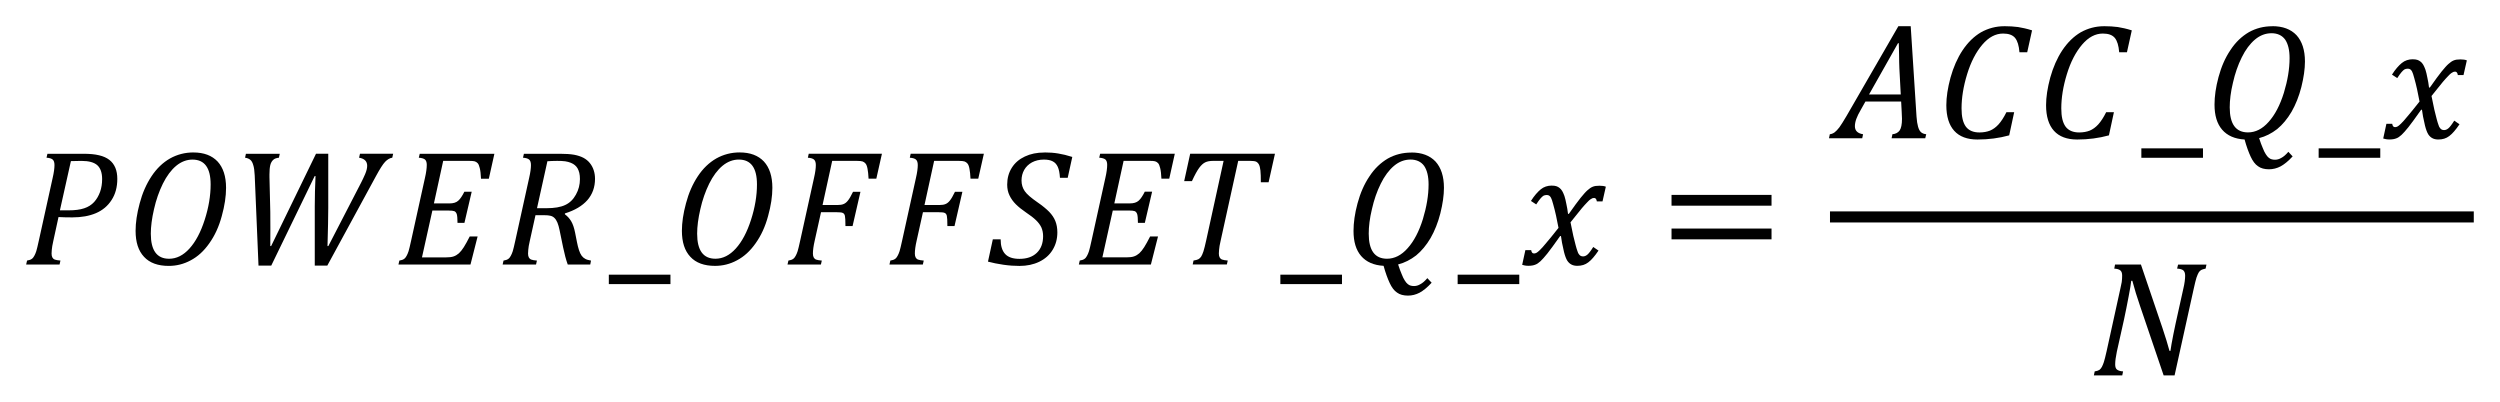<?xml version="1.0" encoding="UTF-8" standalone="no"?>
<svg
   xmlns:dc="http://purl.org/dc/elements/1.1/"
   xmlns:cc="http://creativecommons.org/ns#"
   xmlns:rdf="http://www.w3.org/1999/02/22-rdf-syntax-ns#"
   xmlns:svg="http://www.w3.org/2000/svg"
   xmlns="http://www.w3.org/2000/svg"
   xmlns:sodipodi="http://sodipodi.sourceforge.net/DTD/sodipodi-0.dtd"
   xmlns:inkscape="http://www.inkscape.org/namespaces/inkscape"
   sodipodi:docname="Equation_3.1.31 - Power_Offset_Qx=GUID-5BDD12D8-E0CD-499E-A029-D984C6DC2066=1=en-US=Source.svg"
   inkscape:version="1.0 (4035a4fb49, 2020-05-01)"
   id="svg739"
   version="1.1"
   viewBox="0 0 95.45 15.332"
   height="15.332mm"
   width="95.45mm">
  <defs
     id="defs733">
    <pattern
       id="EMFhbasepattern"
       patternUnits="userSpaceOnUse"
       width="6"
       height="6"
       x="0"
       y="0" />
  </defs>
  <sodipodi:namedview
     inkscape:document-rotation="0"
     inkscape:window-maximized="1"
     inkscape:window-y="-8"
     inkscape:window-x="-8"
     inkscape:window-height="1377"
     inkscape:window-width="2560"
     fit-margin-bottom="1"
     fit-margin-right="1"
     fit-margin-left="1"
     fit-margin-top="1"
     showgrid="false"
     inkscape:current-layer="layer1"
     inkscape:document-units="mm"
     inkscape:cy="182.07725"
     inkscape:cx="387.68532"
     inkscape:zoom="1.979899"
     inkscape:pageshadow="2"
     inkscape:pageopacity="0.0"
     borderopacity="1.0"
     bordercolor="#666666"
     pagecolor="#ffffff"
     id="base" />
  <g
     transform="translate(71.642,-139.407)"
     id="layer1"
     inkscape:groupmode="layer"
     inkscape:label="Layer 1">
    <path
       style="fill:#000000;fill-opacity:1;fill-rule:evenodd;stroke:none;stroke-width:0.265"
       d="m -50.396,145.55 c -0.108,0 -0.225,0.005 -0.346,0.013 l -0.397,1.793 h 0.365 c 0.301,0 0.537,-0.04 0.711,-0.122 0.172,-0.079 0.309,-0.212 0.41,-0.397 0.103,-0.182 0.153,-0.381 0.153,-0.595 0,-0.087 -0.008,-0.167 -0.024,-0.235 -0.019,-0.069 -0.04,-0.127 -0.066,-0.172 -0.026,-0.045 -0.061,-0.087 -0.103,-0.122 -0.04,-0.034 -0.093,-0.066 -0.153,-0.09 -0.063,-0.026 -0.135,-0.045 -0.217,-0.058 -0.082,-0.011 -0.193,-0.016 -0.333,-0.016 z m -18.137,0 c -0.127,0 -0.262,0.003 -0.402,0.008 l -0.42,1.88 h 0.32 c 0.251,0 0.452,-0.026 0.608,-0.079 0.153,-0.05 0.278,-0.13 0.378,-0.238 0.098,-0.108 0.172,-0.238 0.227,-0.386 0.053,-0.151 0.079,-0.312 0.079,-0.492 0,-0.238 -0.061,-0.415 -0.182,-0.526 -0.122,-0.111 -0.325,-0.167 -0.608,-0.167 z m 4.241,-0.05 c -0.222,0 -0.431,0.079 -0.624,0.238 -0.193,0.161 -0.362,0.389 -0.508,0.682 -0.145,0.296 -0.259,0.621 -0.338,0.973 -0.082,0.354 -0.122,0.666 -0.122,0.936 0,0.64 0.233,0.957 0.698,0.957 0.283,0 0.542,-0.13 0.777,-0.389 0.238,-0.262 0.431,-0.627 0.582,-1.097 0.151,-0.468 0.227,-0.92 0.227,-1.351 0,-0.632 -0.23,-0.949 -0.693,-0.949 z m 12.653,-0.222 h 1.38 c 0.219,0 0.397,0.013 0.537,0.037 0.138,0.026 0.256,0.066 0.354,0.116 0.098,0.053 0.18,0.119 0.246,0.201 0.066,0.082 0.116,0.175 0.148,0.275 0.034,0.103 0.05,0.212 0.05,0.328 0,0.317 -0.098,0.59 -0.291,0.812 -0.196,0.222 -0.481,0.391 -0.859,0.508 v 0.034 c 0.1,0.074 0.18,0.164 0.241,0.267 0.061,0.103 0.111,0.246 0.148,0.431 l 0.071,0.36 c 0.021,0.114 0.048,0.214 0.077,0.307 0.029,0.09 0.063,0.161 0.103,0.217 0.04,0.053 0.087,0.093 0.138,0.119 0.05,0.029 0.124,0.05 0.219,0.066 l -0.029,0.151 h -0.859 c -0.066,-0.182 -0.124,-0.402 -0.177,-0.656 l -0.135,-0.656 c -0.024,-0.114 -0.05,-0.212 -0.082,-0.288 -0.032,-0.077 -0.071,-0.138 -0.116,-0.18 -0.042,-0.042 -0.095,-0.069 -0.153,-0.082 -0.061,-0.016 -0.132,-0.021 -0.217,-0.021 h -0.352 l -0.217,0.981 c -0.019,0.082 -0.032,0.145 -0.04,0.193 -0.008,0.048 -0.013,0.098 -0.019,0.151 -0.005,0.053 -0.008,0.1 -0.008,0.14 0,0.064 0.011,0.114 0.032,0.151 0.021,0.037 0.05,0.064 0.093,0.079 0.042,0.016 0.114,0.029 0.214,0.037 l -0.034,0.151 h -1.275 l 0.034,-0.151 c 0.079,-0.013 0.138,-0.032 0.177,-0.061 0.04,-0.026 0.071,-0.066 0.098,-0.116 0.029,-0.05 0.053,-0.108 0.077,-0.18 0.021,-0.071 0.056,-0.209 0.1,-0.415 l 0.526,-2.385 c 0.048,-0.206 0.069,-0.37 0.069,-0.489 0,-0.103 -0.024,-0.172 -0.071,-0.212 -0.048,-0.04 -0.124,-0.061 -0.233,-0.069 z m -3.977,0 h 2.85 l -0.212,0.952 h -0.299 c -0.008,-0.18 -0.024,-0.317 -0.048,-0.407 -0.021,-0.09 -0.048,-0.153 -0.082,-0.188 -0.032,-0.034 -0.069,-0.056 -0.114,-0.069 -0.045,-0.011 -0.108,-0.016 -0.19,-0.016 h -1.01 l -0.354,1.624 h 0.592 c 0.148,0 0.259,-0.034 0.336,-0.103 0.079,-0.069 0.156,-0.185 0.235,-0.344 h 0.28 l -0.278,1.19 h -0.264 c 0,-0.164 -0.011,-0.278 -0.029,-0.336 -0.021,-0.058 -0.053,-0.095 -0.093,-0.111 -0.04,-0.016 -0.114,-0.024 -0.219,-0.024 h -0.619 l -0.397,1.788 h 0.918 c 0.122,0 0.219,-0.011 0.291,-0.037 0.071,-0.024 0.138,-0.064 0.201,-0.119 0.063,-0.058 0.124,-0.135 0.188,-0.235 0.063,-0.1 0.138,-0.235 0.225,-0.407 h 0.301 l -0.272,1.071 h -2.75 l 0.034,-0.151 c 0.079,-0.013 0.138,-0.032 0.177,-0.061 0.04,-0.026 0.071,-0.066 0.098,-0.116 0.029,-0.05 0.053,-0.108 0.077,-0.18 0.021,-0.071 0.056,-0.209 0.1,-0.415 l 0.526,-2.385 c 0.048,-0.206 0.069,-0.373 0.069,-0.5 0,-0.095 -0.024,-0.164 -0.071,-0.204 -0.05,-0.037 -0.127,-0.058 -0.233,-0.066 z m -6.637,0 h 1.293 l -0.034,0.151 c -0.093,0.008 -0.167,0.034 -0.217,0.082 -0.053,0.05 -0.09,0.116 -0.111,0.198 -0.021,0.085 -0.032,0.204 -0.032,0.357 v 0.103 c 0,0.037 0.003,0.077 0.003,0.116 l 0.029,1.211 c 0.003,0.09 0.003,0.309 0.003,0.661 l -0.003,0.645 h 0.032 l 1.713,-3.525 h 0.468 v 2.065 c 0,0.341 -0.011,0.828 -0.029,1.46 h 0.032 l 1.253,-2.425 c 0.048,-0.093 0.098,-0.198 0.151,-0.32 0.053,-0.124 0.079,-0.23 0.079,-0.32 0,-0.172 -0.103,-0.275 -0.309,-0.309 l 0.034,-0.151 h 1.267 l -0.034,0.151 c -0.095,0.013 -0.185,0.066 -0.272,0.156 -0.087,0.092 -0.201,0.272 -0.346,0.539 l -1.862,3.424 h -0.479 v -2.269 c 0,-0.368 0.011,-0.751 0.029,-1.15 h -0.032 l -1.658,3.419 h -0.487 l -0.145,-3.445 c -0.008,-0.172 -0.026,-0.304 -0.056,-0.394 -0.026,-0.092 -0.063,-0.159 -0.111,-0.198 -0.048,-0.042 -0.116,-0.069 -0.201,-0.082 z m -7.578,0 h 1.367 c 0.246,0 0.447,0.018 0.606,0.058 0.159,0.037 0.288,0.095 0.391,0.175 0.103,0.079 0.177,0.18 0.23,0.304 0.05,0.122 0.074,0.262 0.074,0.423 0,0.309 -0.071,0.579 -0.219,0.806 -0.145,0.227 -0.346,0.394 -0.598,0.502 -0.249,0.106 -0.55,0.161 -0.902,0.161 -0.212,0 -0.386,-0.005 -0.526,-0.013 l -0.198,0.91 c -0.019,0.085 -0.032,0.151 -0.04,0.196 -0.008,0.045 -0.013,0.095 -0.019,0.148 -0.005,0.053 -0.008,0.1 -0.008,0.14 0,0.064 0.011,0.114 0.032,0.151 0.021,0.037 0.05,0.064 0.093,0.079 0.042,0.016 0.114,0.029 0.214,0.037 l -0.034,0.151 h -1.275 l 0.034,-0.151 c 0.079,-0.013 0.138,-0.032 0.177,-0.061 0.04,-0.026 0.071,-0.066 0.098,-0.116 0.029,-0.05 0.053,-0.108 0.077,-0.18 0.021,-0.071 0.056,-0.209 0.1,-0.415 l 0.526,-2.385 c 0.048,-0.206 0.069,-0.37 0.069,-0.489 0,-0.103 -0.024,-0.172 -0.071,-0.212 -0.048,-0.04 -0.124,-0.061 -0.233,-0.069 z m 5.574,-0.05 c 0.399,0 0.706,0.116 0.923,0.346 0.214,0.233 0.323,0.566 0.323,1.005 0,0.32 -0.053,0.68 -0.164,1.079 -0.108,0.402 -0.267,0.746 -0.476,1.039 -0.206,0.294 -0.444,0.51 -0.711,0.65 -0.264,0.143 -0.545,0.212 -0.836,0.212 -0.415,0 -0.73,-0.114 -0.944,-0.346 -0.217,-0.23 -0.323,-0.561 -0.323,-0.992 0,-0.309 0.05,-0.658 0.156,-1.05 0.103,-0.391 0.254,-0.735 0.452,-1.034 0.198,-0.299 0.434,-0.524 0.706,-0.68 0.275,-0.153 0.571,-0.23 0.894,-0.23 z"
       id="path11" />
    <path
       style="fill:#000000;fill-opacity:1;fill-rule:evenodd;stroke:none;stroke-width:0.265"
       d="m -48.397,149.894 v 0.36 h 2.353 v -0.36 z"
       id="path13" />
    <path
       style="fill:#000000;fill-opacity:1;fill-rule:evenodd;stroke:none;stroke-width:0.265"
       d="m -43.433,145.499 c -0.222,0 -0.431,0.079 -0.624,0.238 -0.193,0.161 -0.362,0.389 -0.508,0.682 -0.145,0.296 -0.259,0.621 -0.338,0.973 -0.082,0.354 -0.122,0.666 -0.122,0.936 0,0.64 0.233,0.957 0.698,0.957 0.283,0 0.542,-0.13 0.777,-0.389 0.238,-0.262 0.431,-0.627 0.582,-1.097 0.151,-0.468 0.227,-0.92 0.227,-1.351 0,-0.632 -0.23,-0.949 -0.693,-0.949 z m 17.232,-0.222 h 3.237 l -0.243,1.089 h -0.296 c 0,-0.198 -0.005,-0.349 -0.016,-0.45 -0.011,-0.1 -0.029,-0.177 -0.058,-0.23 -0.029,-0.053 -0.066,-0.087 -0.108,-0.108 -0.042,-0.018 -0.116,-0.029 -0.225,-0.029 h -0.457 l -0.672,3.054 c -0.019,0.082 -0.032,0.145 -0.04,0.193 -0.008,0.048 -0.013,0.098 -0.019,0.151 -0.005,0.053 -0.008,0.1 -0.008,0.14 0,0.064 0.011,0.114 0.032,0.151 0.021,0.037 0.05,0.064 0.093,0.079 0.042,0.016 0.114,0.029 0.214,0.037 l -0.034,0.151 h -1.304 l 0.032,-0.151 c 0.085,-0.013 0.145,-0.029 0.185,-0.05 0.037,-0.021 0.074,-0.053 0.103,-0.095 0.029,-0.042 0.058,-0.111 0.09,-0.204 0.029,-0.095 0.066,-0.235 0.106,-0.423 l 0.664,-3.033 h -0.394 c -0.127,0 -0.23,0.018 -0.307,0.056 -0.077,0.037 -0.153,0.106 -0.23,0.209 -0.074,0.1 -0.169,0.27 -0.278,0.508 h -0.296 z m -3.437,0 h 2.85 l -0.212,0.952 h -0.299 c -0.008,-0.18 -0.024,-0.317 -0.048,-0.407 -0.021,-0.09 -0.048,-0.153 -0.082,-0.188 -0.032,-0.034 -0.069,-0.056 -0.114,-0.069 -0.045,-0.011 -0.108,-0.016 -0.19,-0.016 h -1.01 l -0.354,1.624 h 0.592 c 0.148,0 0.259,-0.034 0.336,-0.103 0.079,-0.069 0.156,-0.185 0.235,-0.344 h 0.28 l -0.278,1.19 h -0.264 c 0,-0.164 -0.011,-0.278 -0.029,-0.336 -0.021,-0.058 -0.053,-0.095 -0.093,-0.111 -0.04,-0.016 -0.114,-0.024 -0.219,-0.024 h -0.619 l -0.397,1.788 h 0.918 c 0.122,0 0.219,-0.011 0.291,-0.037 0.071,-0.024 0.138,-0.064 0.201,-0.119 0.063,-0.058 0.124,-0.135 0.188,-0.235 0.063,-0.1 0.138,-0.235 0.225,-0.407 h 0.301 l -0.272,1.071 h -2.75 l 0.034,-0.151 c 0.079,-0.013 0.137,-0.032 0.177,-0.061 0.04,-0.026 0.071,-0.066 0.098,-0.116 0.029,-0.05 0.053,-0.108 0.077,-0.18 0.021,-0.071 0.056,-0.209 0.1,-0.415 l 0.526,-2.385 c 0.048,-0.206 0.069,-0.373 0.069,-0.5 0,-0.095 -0.024,-0.164 -0.071,-0.204 -0.05,-0.037 -0.127,-0.058 -0.233,-0.066 z m -7.235,0 h 2.795 l -0.214,0.952 h -0.296 c -0.008,-0.161 -0.021,-0.286 -0.04,-0.378 -0.016,-0.092 -0.042,-0.159 -0.074,-0.198 -0.032,-0.04 -0.071,-0.066 -0.116,-0.082 -0.045,-0.013 -0.114,-0.021 -0.204,-0.021 h -0.955 l -0.368,1.684 h 0.579 c 0.09,0 0.167,-0.011 0.225,-0.037 0.061,-0.024 0.116,-0.069 0.167,-0.135 0.053,-0.064 0.116,-0.175 0.193,-0.333 h 0.283 l -0.301,1.309 h -0.272 c 0,-0.209 -0.008,-0.338 -0.021,-0.391 -0.013,-0.053 -0.037,-0.09 -0.077,-0.108 -0.037,-0.021 -0.114,-0.029 -0.227,-0.029 h -0.608 l -0.243,1.095 c -0.045,0.196 -0.066,0.357 -0.066,0.484 0,0.064 0.011,0.114 0.032,0.151 0.021,0.037 0.05,0.064 0.093,0.079 0.042,0.016 0.114,0.029 0.214,0.037 l -0.034,0.151 h -1.275 l 0.034,-0.151 c 0.079,-0.013 0.138,-0.032 0.177,-0.061 0.04,-0.026 0.071,-0.066 0.098,-0.116 0.029,-0.05 0.053,-0.108 0.077,-0.18 0.021,-0.071 0.056,-0.209 0.1,-0.415 l 0.526,-2.385 c 0.048,-0.206 0.069,-0.37 0.069,-0.489 0,-0.103 -0.024,-0.172 -0.071,-0.212 -0.048,-0.04 -0.124,-0.061 -0.233,-0.069 z m -3.892,0 h 2.795 l -0.214,0.952 h -0.296 c -0.008,-0.161 -0.021,-0.286 -0.04,-0.378 -0.016,-0.092 -0.042,-0.159 -0.074,-0.198 -0.032,-0.04 -0.071,-0.066 -0.116,-0.082 -0.045,-0.013 -0.114,-0.021 -0.204,-0.021 h -0.955 l -0.368,1.684 h 0.579 c 0.09,0 0.167,-0.011 0.225,-0.037 0.061,-0.024 0.116,-0.069 0.167,-0.135 0.053,-0.064 0.116,-0.175 0.193,-0.333 h 0.283 l -0.301,1.309 h -0.272 c 0,-0.209 -0.008,-0.338 -0.021,-0.391 -0.013,-0.053 -0.037,-0.09 -0.077,-0.108 -0.037,-0.021 -0.114,-0.029 -0.227,-0.029 h -0.608 l -0.243,1.095 c -0.045,0.196 -0.066,0.357 -0.066,0.484 0,0.064 0.011,0.114 0.032,0.151 0.021,0.037 0.05,0.064 0.093,0.079 0.042,0.016 0.114,0.029 0.214,0.037 l -0.034,0.151 h -1.275 l 0.034,-0.151 c 0.079,-0.013 0.137,-0.032 0.177,-0.061 0.04,-0.026 0.071,-0.066 0.098,-0.116 0.029,-0.05 0.053,-0.108 0.077,-0.18 0.021,-0.071 0.056,-0.209 0.1,-0.415 l 0.526,-2.385 c 0.048,-0.206 0.069,-0.37 0.069,-0.489 0,-0.103 -0.024,-0.172 -0.071,-0.212 -0.048,-0.04 -0.124,-0.061 -0.233,-0.069 z m 8.998,-0.05 c 0.188,0 0.365,0.013 0.526,0.04 0.164,0.026 0.341,0.069 0.539,0.132 l -0.175,0.796 h -0.296 c -0.011,-0.177 -0.037,-0.315 -0.082,-0.415 -0.045,-0.1 -0.111,-0.172 -0.196,-0.214 -0.085,-0.045 -0.196,-0.066 -0.338,-0.066 -0.169,0 -0.32,0.037 -0.452,0.106 -0.13,0.071 -0.227,0.167 -0.296,0.286 -0.069,0.122 -0.103,0.256 -0.103,0.405 0,0.156 0.042,0.291 0.122,0.407 0.082,0.119 0.241,0.256 0.471,0.415 0.204,0.14 0.357,0.267 0.463,0.375 0.106,0.111 0.185,0.227 0.235,0.352 0.05,0.124 0.077,0.27 0.077,0.431 0,0.254 -0.061,0.476 -0.182,0.672 -0.119,0.196 -0.291,0.346 -0.51,0.452 -0.219,0.106 -0.471,0.159 -0.751,0.159 -0.19,0 -0.397,-0.013 -0.616,-0.045 -0.219,-0.032 -0.415,-0.071 -0.59,-0.119 l 0.185,-0.851 h 0.299 c 0,0.251 0.058,0.439 0.175,0.563 0.116,0.122 0.296,0.182 0.542,0.182 0.28,0 0.5,-0.074 0.661,-0.227 0.161,-0.153 0.243,-0.368 0.243,-0.64 0,-0.124 -0.024,-0.235 -0.066,-0.333 -0.045,-0.095 -0.114,-0.188 -0.204,-0.275 -0.09,-0.087 -0.219,-0.188 -0.389,-0.301 -0.151,-0.103 -0.28,-0.206 -0.381,-0.307 -0.1,-0.1 -0.182,-0.212 -0.241,-0.336 -0.061,-0.124 -0.09,-0.262 -0.09,-0.415 0,-0.243 0.058,-0.457 0.177,-0.645 0.116,-0.185 0.283,-0.328 0.497,-0.428 0.217,-0.103 0.463,-0.153 0.746,-0.153 z m -11.632,0 c 0.399,0 0.706,0.116 0.923,0.346 0.214,0.233 0.323,0.566 0.323,1.005 0,0.32 -0.053,0.68 -0.164,1.079 -0.108,0.402 -0.267,0.746 -0.476,1.039 -0.206,0.294 -0.444,0.51 -0.711,0.65 -0.264,0.143 -0.545,0.212 -0.836,0.212 -0.415,0 -0.73,-0.114 -0.944,-0.346 -0.217,-0.23 -0.323,-0.561 -0.323,-0.992 0,-0.309 0.05,-0.658 0.156,-1.05 0.103,-0.391 0.254,-0.735 0.452,-1.034 0.198,-0.299 0.434,-0.524 0.706,-0.68 0.275,-0.153 0.571,-0.23 0.894,-0.23 z"
       id="path15" />
    <path
       style="fill:#000000;fill-opacity:1;fill-rule:evenodd;stroke:none;stroke-width:0.265"
       d="m -22.758,149.894 v 0.36 h 2.353 v -0.36 z"
       id="path17" />
    <path
       style="fill:#000000;fill-opacity:1;fill-rule:evenodd;stroke:none;stroke-width:0.265"
       d="m -17.792,145.499 c -0.222,0 -0.434,0.079 -0.624,0.238 -0.196,0.164 -0.365,0.391 -0.508,0.682 -0.148,0.296 -0.259,0.624 -0.338,0.973 -0.085,0.354 -0.122,0.666 -0.122,0.936 0,0.64 0.233,0.957 0.698,0.957 0.286,0 0.55,-0.132 0.788,-0.402 0.238,-0.264 0.434,-0.635 0.582,-1.111 0.143,-0.471 0.217,-0.915 0.217,-1.322 0,-0.312 -0.058,-0.545 -0.169,-0.709 -0.116,-0.159 -0.291,-0.243 -0.524,-0.243 z m 0.032,-0.27 c 0.402,0 0.709,0.116 0.925,0.344 0.212,0.233 0.323,0.566 0.323,1.005 0,0.291 -0.048,0.613 -0.137,0.973 -0.09,0.354 -0.217,0.672 -0.375,0.947 -0.159,0.27 -0.344,0.492 -0.55,0.661 -0.212,0.164 -0.439,0.28 -0.688,0.344 0.048,0.153 0.095,0.275 0.138,0.375 0.037,0.1 0.079,0.18 0.116,0.238 0.037,0.064 0.079,0.106 0.116,0.138 0.037,0.032 0.074,0.048 0.111,0.058 0.037,0.011 0.079,0.016 0.127,0.016 0.079,0 0.159,-0.021 0.238,-0.069 0.085,-0.042 0.175,-0.122 0.27,-0.233 l 0.164,0.175 c -0.164,0.18 -0.323,0.307 -0.46,0.381 -0.143,0.074 -0.291,0.111 -0.444,0.111 -0.169,0 -0.312,-0.037 -0.418,-0.116 -0.111,-0.074 -0.201,-0.196 -0.28,-0.365 -0.079,-0.169 -0.159,-0.386 -0.233,-0.656 -0.375,-0.021 -0.661,-0.148 -0.857,-0.375 -0.196,-0.227 -0.291,-0.545 -0.291,-0.957 0,-0.312 0.048,-0.661 0.153,-1.052 0.106,-0.391 0.254,-0.735 0.455,-1.031 0.196,-0.301 0.434,-0.524 0.703,-0.682 0.275,-0.153 0.571,-0.227 0.894,-0.227 z"
       id="path19" />
    <path
       style="fill:#000000;fill-opacity:1;fill-rule:evenodd;stroke:none;stroke-width:0.265"
       d="m -15.989,149.894 v 0.36 h 2.353 v -0.36 z"
       id="path21" />
    <path
       style="fill:#000000;fill-opacity:1;fill-rule:evenodd;stroke:none;stroke-width:0.265"
       d="m -12.393,146.494 c 0.063,0 0.122,0.005 0.169,0.021 0.048,0.016 0.09,0.037 0.127,0.069 0.037,0.026 0.069,0.069 0.1,0.116 0.026,0.048 0.058,0.111 0.085,0.19 0.026,0.085 0.053,0.185 0.074,0.307 0.026,0.116 0.048,0.243 0.063,0.375 h 0.032 c 0.196,-0.28 0.349,-0.487 0.45,-0.613 0.106,-0.127 0.19,-0.227 0.259,-0.286 0.069,-0.064 0.138,-0.111 0.206,-0.138 0.063,-0.026 0.148,-0.037 0.254,-0.037 0.1,0 0.18,0.011 0.243,0.037 l -0.127,0.561 h -0.217 c -0.011,-0.085 -0.048,-0.132 -0.106,-0.132 -0.021,0 -0.042,0.005 -0.063,0.011 -0.016,0.005 -0.042,0.021 -0.074,0.042 -0.032,0.021 -0.074,0.058 -0.132,0.122 -0.058,0.058 -0.122,0.132 -0.196,0.217 -0.069,0.09 -0.143,0.18 -0.222,0.275 l -0.212,0.264 c 0.037,0.196 0.074,0.37 0.106,0.513 0.032,0.143 0.063,0.264 0.09,0.36 0.026,0.095 0.048,0.175 0.069,0.227 0.016,0.058 0.037,0.1 0.063,0.127 0.021,0.026 0.042,0.048 0.069,0.058 0.021,0.011 0.053,0.016 0.085,0.016 0.053,0 0.106,-0.021 0.159,-0.064 0.053,-0.042 0.132,-0.143 0.227,-0.296 l 0.201,0.138 c -0.143,0.212 -0.275,0.365 -0.391,0.45 -0.116,0.09 -0.254,0.132 -0.418,0.132 -0.085,0 -0.164,-0.016 -0.222,-0.048 -0.063,-0.032 -0.116,-0.079 -0.164,-0.153 -0.042,-0.069 -0.085,-0.18 -0.122,-0.328 -0.063,-0.264 -0.1,-0.465 -0.116,-0.608 h -0.032 c -0.217,0.312 -0.381,0.529 -0.487,0.666 -0.106,0.132 -0.196,0.233 -0.264,0.296 -0.069,0.064 -0.138,0.111 -0.201,0.132 -0.063,0.026 -0.153,0.042 -0.259,0.042 -0.095,0 -0.175,-0.016 -0.238,-0.037 l 0.122,-0.561 h 0.222 c 0.011,0.085 0.048,0.127 0.106,0.127 0.026,0 0.058,-0.005 0.09,-0.021 0.032,-0.016 0.079,-0.053 0.138,-0.111 0.063,-0.058 0.143,-0.153 0.249,-0.28 0.106,-0.122 0.259,-0.312 0.46,-0.566 -0.032,-0.164 -0.063,-0.317 -0.095,-0.471 -0.032,-0.148 -0.069,-0.291 -0.106,-0.423 -0.032,-0.127 -0.063,-0.212 -0.085,-0.254 -0.021,-0.042 -0.048,-0.069 -0.074,-0.085 -0.026,-0.016 -0.058,-0.021 -0.095,-0.021 -0.042,0 -0.085,0.011 -0.116,0.026 -0.037,0.021 -0.074,0.058 -0.116,0.106 -0.042,0.048 -0.095,0.122 -0.164,0.227 l -0.201,-0.132 c 0.127,-0.201 0.254,-0.344 0.375,-0.444 0.116,-0.095 0.259,-0.143 0.423,-0.143 z"
       id="path23" />
    <path
       style="fill:#000000;fill-opacity:1;fill-rule:evenodd;stroke:none;stroke-width:0.265"
       d="m -7.823,148.133 h 3.818 v 0.412 h -3.818 z m 0,-1.285 h 3.818 v 0.412 h -3.818 z"
       id="path25" />
    <path
       style="fill:#000000;fill-opacity:1;fill-rule:evenodd;stroke:none;stroke-width:0.265"
       d="m 0.823,141.057 -1.105,1.957 h 1.211 l -0.053,-1 c -0.005,-0.138 -0.011,-0.307 -0.011,-0.513 -0.005,-0.201 -0.011,-0.349 -0.011,-0.444 z m 7.869,-0.65 c 0.19,0 0.365,0.011 0.524,0.032 0.159,0.026 0.338,0.064 0.534,0.127 l -0.185,0.836 h -0.296 c -0.021,-0.254 -0.074,-0.434 -0.169,-0.55 -0.095,-0.111 -0.243,-0.164 -0.455,-0.164 -0.286,0 -0.55,0.138 -0.793,0.423 -0.243,0.286 -0.439,0.661 -0.582,1.132 -0.143,0.465 -0.212,0.904 -0.212,1.301 0,0.317 0.053,0.545 0.164,0.698 0.111,0.148 0.286,0.222 0.518,0.222 0.153,0 0.291,-0.026 0.402,-0.069 0.116,-0.048 0.227,-0.127 0.328,-0.238 0.1,-0.111 0.201,-0.264 0.301,-0.465 h 0.296 l -0.19,0.883 c -0.386,0.106 -0.788,0.159 -1.211,0.159 -0.391,0 -0.688,-0.111 -0.888,-0.333 -0.201,-0.222 -0.301,-0.55 -0.301,-0.978 0,-0.307 0.053,-0.656 0.159,-1.052 0.111,-0.397 0.264,-0.746 0.46,-1.042 0.201,-0.301 0.434,-0.529 0.703,-0.688 0.275,-0.153 0.571,-0.233 0.894,-0.233 z m -3.808,0 c 0.19,0 0.365,0.011 0.524,0.032 0.159,0.026 0.338,0.064 0.534,0.127 l -0.185,0.836 h -0.296 c -0.021,-0.254 -0.074,-0.434 -0.169,-0.55 -0.095,-0.111 -0.243,-0.164 -0.455,-0.164 -0.286,0 -0.55,0.138 -0.793,0.423 -0.243,0.286 -0.439,0.661 -0.582,1.132 -0.143,0.465 -0.212,0.904 -0.212,1.301 0,0.317 0.053,0.545 0.164,0.698 0.111,0.148 0.286,0.222 0.518,0.222 0.153,0 0.291,-0.026 0.402,-0.069 0.116,-0.048 0.227,-0.127 0.328,-0.238 0.1,-0.111 0.201,-0.264 0.301,-0.465 h 0.296 l -0.19,0.883 c -0.386,0.106 -0.788,0.159 -1.211,0.159 -0.391,0 -0.688,-0.111 -0.888,-0.333 -0.201,-0.222 -0.301,-0.55 -0.301,-0.978 0,-0.307 0.053,-0.656 0.159,-1.052 0.111,-0.397 0.264,-0.746 0.46,-1.042 0.201,-0.301 0.434,-0.529 0.703,-0.688 0.275,-0.153 0.571,-0.233 0.894,-0.233 z m -4.046,0 h 0.471 l 0.222,3.453 c 0.011,0.164 0.032,0.291 0.058,0.381 0.026,0.095 0.063,0.164 0.106,0.206 0.048,0.048 0.116,0.074 0.206,0.085 l -0.037,0.153 h -1.285 l 0.032,-0.153 c 0.122,-0.011 0.212,-0.058 0.275,-0.143 0.058,-0.085 0.09,-0.233 0.09,-0.444 0,-0.079 -0.005,-0.169 -0.011,-0.264 l -0.021,-0.397 h -1.364 l -0.169,0.301 c -0.085,0.143 -0.143,0.264 -0.18,0.365 -0.037,0.106 -0.053,0.196 -0.053,0.275 0,0.169 0.1,0.275 0.312,0.307 l -0.032,0.153 h -1.269 l 0.032,-0.153 c 0.063,-0.005 0.127,-0.032 0.185,-0.074 0.053,-0.042 0.116,-0.106 0.18,-0.19 0.063,-0.09 0.153,-0.227 0.27,-0.428 z"
       id="path27" />
    <path
       style="fill:#000000;fill-opacity:1;fill-rule:evenodd;stroke:none;stroke-width:0.265"
       d="m 10.115,145.071 v 0.36 h 2.353 v -0.36 z"
       id="path29" />
    <path
       style="fill:#000000;fill-opacity:1;fill-rule:evenodd;stroke:none;stroke-width:0.265"
       d="m 15.081,140.676 c -0.222,0 -0.434,0.079 -0.624,0.238 -0.196,0.164 -0.365,0.391 -0.508,0.682 -0.148,0.296 -0.259,0.624 -0.338,0.973 -0.085,0.354 -0.122,0.666 -0.122,0.936 0,0.64 0.233,0.957 0.698,0.957 0.286,0 0.55,-0.132 0.788,-0.402 0.238,-0.264 0.434,-0.635 0.582,-1.111 0.143,-0.471 0.217,-0.915 0.217,-1.322 0,-0.312 -0.058,-0.545 -0.169,-0.709 -0.116,-0.159 -0.291,-0.243 -0.524,-0.243 z m 0.032,-0.27 c 0.402,0 0.709,0.116 0.925,0.344 0.212,0.233 0.323,0.566 0.323,1.005 0,0.291 -0.048,0.613 -0.137,0.973 -0.09,0.354 -0.217,0.672 -0.375,0.947 -0.159,0.27 -0.344,0.492 -0.55,0.661 -0.212,0.164 -0.439,0.28 -0.688,0.344 0.048,0.153 0.095,0.275 0.138,0.375 0.037,0.1 0.079,0.18 0.116,0.238 0.037,0.064 0.079,0.106 0.116,0.138 0.037,0.032 0.074,0.048 0.111,0.058 0.037,0.011 0.079,0.016 0.127,0.016 0.079,0 0.159,-0.021 0.238,-0.069 0.085,-0.042 0.175,-0.122 0.27,-0.233 l 0.164,0.175 c -0.164,0.18 -0.323,0.307 -0.46,0.381 -0.143,0.074 -0.291,0.111 -0.444,0.111 -0.169,0 -0.312,-0.037 -0.418,-0.116 -0.111,-0.074 -0.201,-0.196 -0.28,-0.365 -0.079,-0.169 -0.159,-0.386 -0.233,-0.656 -0.375,-0.021 -0.661,-0.148 -0.857,-0.375 -0.196,-0.227 -0.291,-0.545 -0.291,-0.957 0,-0.312 0.048,-0.661 0.153,-1.052 0.106,-0.391 0.254,-0.735 0.455,-1.031 0.196,-0.301 0.434,-0.524 0.703,-0.682 0.275,-0.153 0.571,-0.227 0.894,-0.227 z"
       id="path31" />
    <path
       style="fill:#000000;fill-opacity:1;fill-rule:evenodd;stroke:none;stroke-width:0.265"
       d="m 16.884,145.071 v 0.36 h 2.353 v -0.36 z"
       id="path33" />
    <path
       style="fill:#000000;fill-opacity:1;fill-rule:evenodd;stroke:none;stroke-width:0.265"
       d="m 20.48,141.671 c 0.063,0 0.122,0.005 0.169,0.021 0.048,0.016 0.09,0.037 0.127,0.069 0.037,0.026 0.069,0.069 0.1,0.116 0.026,0.048 0.058,0.111 0.085,0.19 0.026,0.085 0.053,0.185 0.074,0.307 0.026,0.116 0.048,0.243 0.063,0.375 h 0.032 c 0.196,-0.28 0.349,-0.487 0.45,-0.613 0.106,-0.127 0.19,-0.227 0.259,-0.286 0.069,-0.064 0.138,-0.111 0.206,-0.138 0.063,-0.026 0.148,-0.037 0.254,-0.037 0.1,0 0.18,0.011 0.243,0.037 l -0.127,0.561 h -0.217 c -0.011,-0.085 -0.048,-0.132 -0.106,-0.132 -0.021,0 -0.042,0.005 -0.063,0.011 -0.016,0.005 -0.042,0.021 -0.074,0.042 -0.032,0.021 -0.074,0.058 -0.132,0.122 -0.058,0.058 -0.122,0.132 -0.196,0.217 -0.069,0.09 -0.143,0.18 -0.222,0.275 l -0.212,0.264 c 0.037,0.196 0.074,0.37 0.106,0.513 0.032,0.143 0.063,0.264 0.09,0.36 0.026,0.095 0.048,0.175 0.069,0.227 0.016,0.058 0.037,0.1 0.063,0.127 0.021,0.026 0.042,0.048 0.069,0.058 0.021,0.011 0.053,0.016 0.085,0.016 0.053,0 0.106,-0.021 0.159,-0.064 0.053,-0.042 0.132,-0.143 0.227,-0.296 l 0.201,0.138 c -0.143,0.212 -0.275,0.365 -0.391,0.45 -0.116,0.09 -0.254,0.132 -0.418,0.132 -0.085,0 -0.164,-0.016 -0.222,-0.048 -0.063,-0.032 -0.116,-0.079 -0.164,-0.153 -0.042,-0.069 -0.085,-0.18 -0.122,-0.328 -0.063,-0.264 -0.1,-0.465 -0.116,-0.608 H 20.798 c -0.217,0.312 -0.381,0.529 -0.487,0.666 -0.106,0.132 -0.196,0.233 -0.264,0.296 -0.069,0.064 -0.138,0.111 -0.201,0.132 -0.063,0.026 -0.153,0.042 -0.259,0.042 -0.095,0 -0.175,-0.016 -0.238,-0.037 l 0.122,-0.561 h 0.222 c 0.011,0.085 0.048,0.127 0.106,0.127 0.026,0 0.058,-0.005 0.09,-0.021 0.032,-0.016 0.079,-0.053 0.138,-0.111 0.063,-0.058 0.143,-0.153 0.249,-0.28 0.106,-0.122 0.259,-0.312 0.46,-0.566 -0.032,-0.164 -0.063,-0.317 -0.095,-0.471 -0.032,-0.148 -0.069,-0.291 -0.106,-0.423 -0.032,-0.127 -0.063,-0.212 -0.085,-0.254 -0.021,-0.042 -0.048,-0.069 -0.074,-0.085 -0.026,-0.016 -0.058,-0.021 -0.095,-0.021 -0.042,0 -0.085,0.011 -0.116,0.026 -0.037,0.021 -0.074,0.058 -0.116,0.106 -0.042,0.048 -0.095,0.122 -0.164,0.227 l -0.201,-0.132 c 0.127,-0.201 0.254,-0.344 0.375,-0.444 0.116,-0.095 0.259,-0.143 0.423,-0.143 z"
       id="path35" />
    <path
       style="fill:#000000;fill-opacity:1;fill-rule:evenodd;stroke:none;stroke-width:0.265"
       d="m 9.11,149.508 h 0.989 l 0.82,2.417 c 0.116,0.344 0.206,0.64 0.27,0.878 h 0.037 c 0.016,-0.127 0.053,-0.333 0.111,-0.629 0.058,-0.291 0.116,-0.55 0.164,-0.767 l 0.217,-0.978 c 0.048,-0.201 0.069,-0.37 0.069,-0.497 0,-0.1 -0.026,-0.164 -0.074,-0.206 -0.048,-0.037 -0.127,-0.058 -0.233,-0.064 l 0.037,-0.153 h 1.084 l -0.032,0.153 c -0.079,0.016 -0.138,0.037 -0.169,0.053 -0.037,0.021 -0.069,0.053 -0.095,0.095 -0.026,0.042 -0.053,0.106 -0.085,0.196 -0.026,0.085 -0.063,0.227 -0.106,0.428 l -0.73,3.305 h -0.418 l -0.904,-2.66 c -0.111,-0.317 -0.206,-0.635 -0.291,-0.952 h -0.042 c -0.011,0.106 -0.042,0.307 -0.1,0.603 -0.053,0.296 -0.116,0.587 -0.175,0.873 l -0.275,1.232 c -0.042,0.201 -0.063,0.36 -0.063,0.487 0,0.09 0.021,0.159 0.069,0.196 0.048,0.037 0.127,0.064 0.233,0.069 l -0.032,0.153 h -1.084 l 0.032,-0.153 c 0.079,-0.011 0.138,-0.032 0.18,-0.058 0.037,-0.026 0.069,-0.069 0.095,-0.116 0.026,-0.053 0.053,-0.111 0.074,-0.18 0.026,-0.074 0.058,-0.212 0.106,-0.418 l 0.524,-2.385 c 0.021,-0.09 0.037,-0.175 0.053,-0.254 0.011,-0.079 0.016,-0.164 0.016,-0.243 0,-0.1 -0.021,-0.164 -0.074,-0.206 -0.048,-0.037 -0.122,-0.058 -0.227,-0.064 z"
       id="path37" />
    <path
       style="fill:#000000;fill-opacity:1;fill-rule:evenodd;stroke:none;stroke-width:0.265"
       d="m -1.773,147.477 v 0.423 H 22.807 v -0.423 z"
       id="path39" />
  </g>
</svg>
